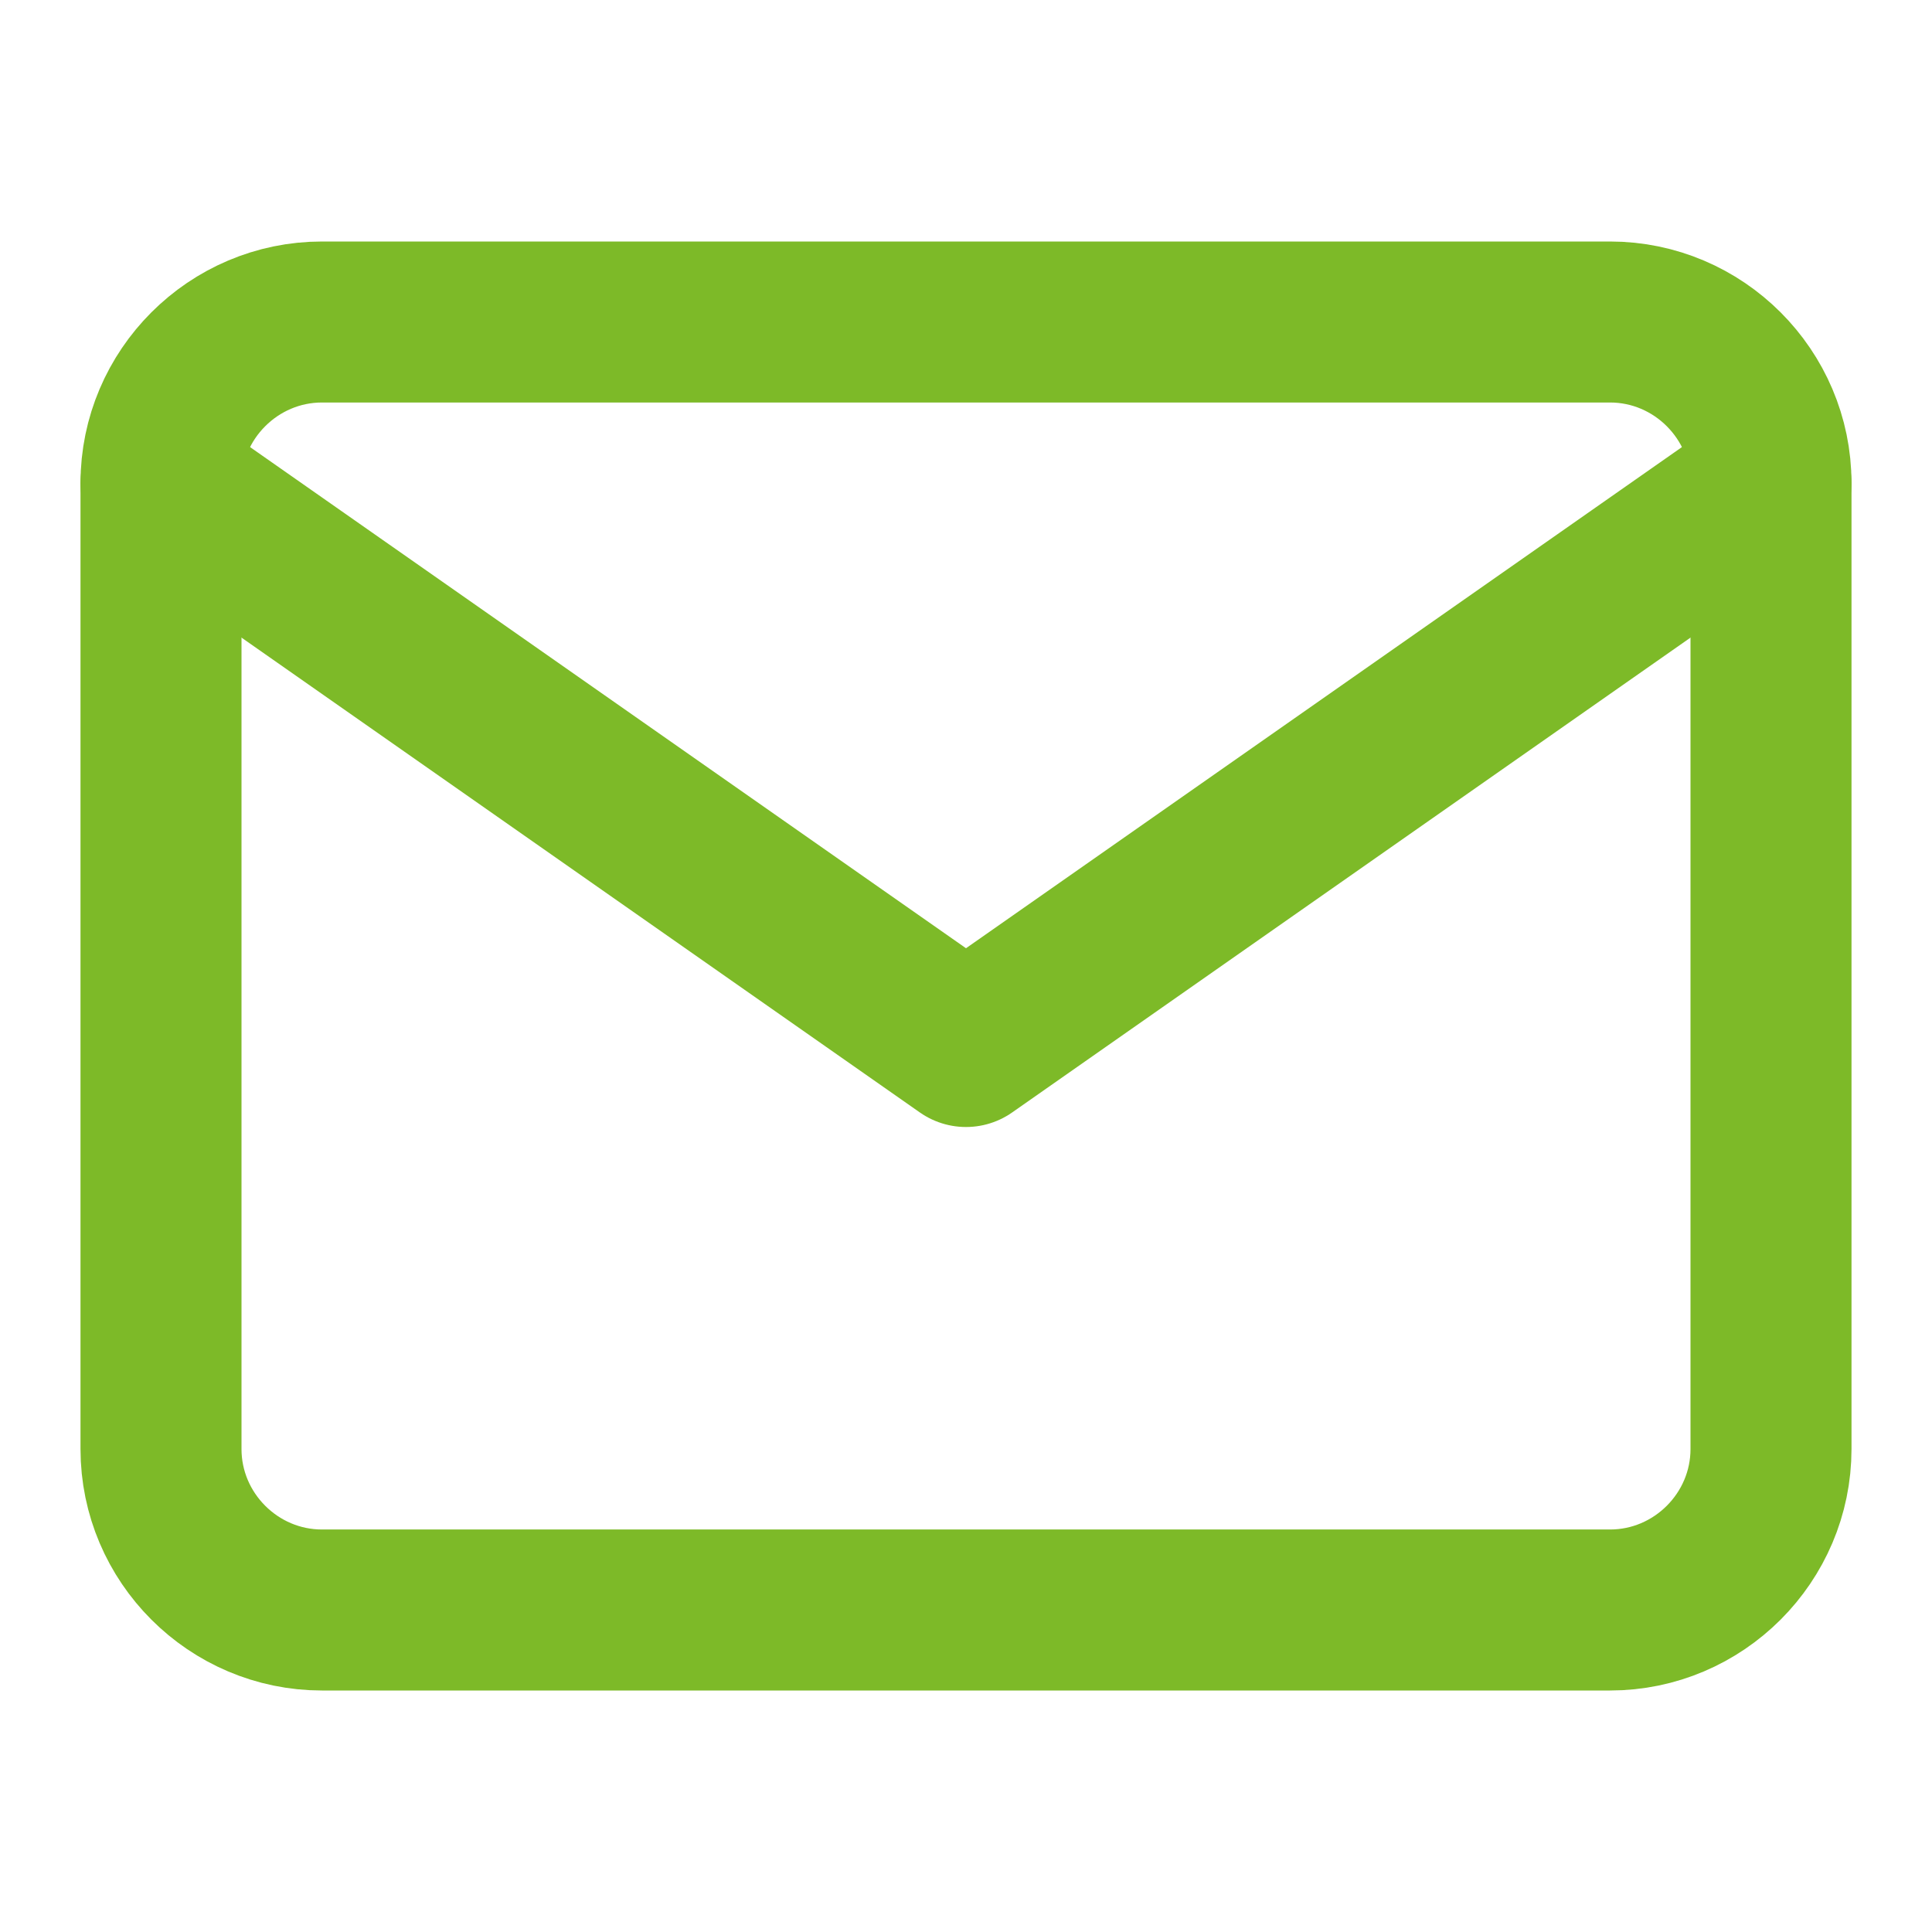 <svg width="72" height="72" viewBox="0 0 72 72" fill="none" xmlns="http://www.w3.org/2000/svg">
<path d="M12 12H60C63.3 12 66 14.7 66 18V54C66 57.3 63.3 60 60 60H12C8.7 60 6 57.3 6 54V18C6 14.7 8.7 12 12 12Z" stroke="#7DBA28" stroke-width="6" stroke-linecap="round" stroke-linejoin="round"/>
<path d="M66 18L36 39L6 18" stroke="#7DBA28" stroke-width="6" stroke-linecap="round" stroke-linejoin="round"/>
</svg>
